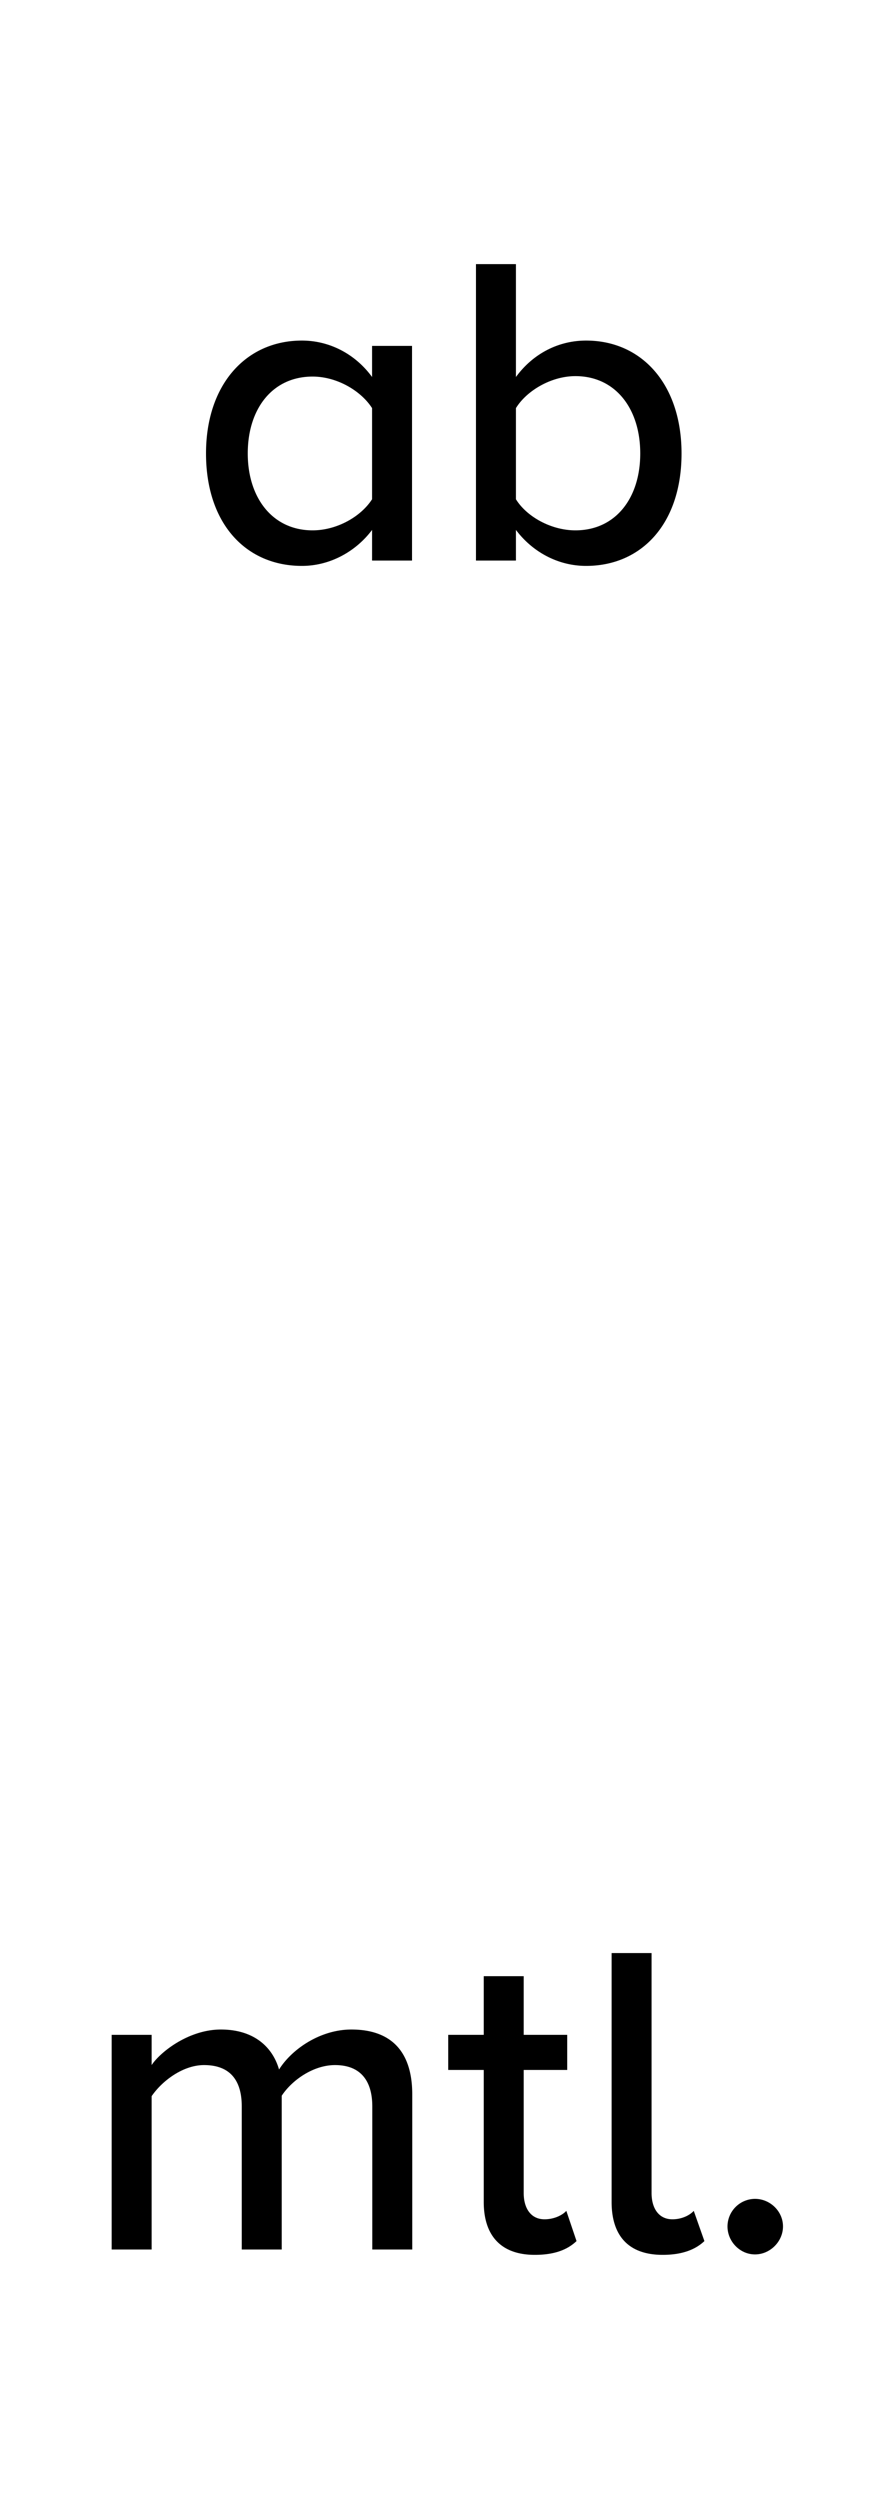 <svg width="32" height="90" viewBox="0 0 32 90" xmlns="http://www.w3.org/2000/svg"><path d="M13.408 20.18h1.44v-7.728h-1.44v1.12c-.608-.832-1.536-1.312-2.528-1.312-2.016 0-3.456 1.584-3.456 4.064 0 2.528 1.44 4.048 3.456 4.048 1.024 0 1.952-.528 2.528-1.296zm0-2.208c-.4.624-1.264 1.12-2.144 1.12-1.44 0-2.336-1.168-2.336-2.768 0-1.616.896-2.768 2.336-2.768.88 0 1.744.512 2.144 1.136zm3.744 2.208h1.44v-1.104c.576.768 1.488 1.296 2.528 1.296 2 0 3.44-1.52 3.44-4.048 0-2.48-1.424-4.064-3.44-4.064-1.008 0-1.92.48-2.528 1.312V9.508h-1.44zm1.44-2.208v-3.28c.384-.624 1.264-1.152 2.144-1.152 1.44 0 2.336 1.168 2.336 2.784 0 1.616-.896 2.768-2.336 2.768-.88 0-1.76-.496-2.144-1.12zM13.416 80.98h1.44v-5.584c0-1.552-.768-2.336-2.192-2.336-1.136 0-2.16.72-2.608 1.44-.24-.832-.928-1.44-2.096-1.44-1.152 0-2.176.8-2.496 1.28v-1.088h-1.44v7.728h1.44v-5.52c.384-.56 1.136-1.12 1.888-1.12.976 0 1.36.592 1.36 1.488v5.152h1.44v-5.536c.368-.56 1.136-1.104 1.92-1.104.944 0 1.344.592 1.344 1.488zm5.856.192c.752 0 1.2-.208 1.504-.496l-.368-1.088c-.144.16-.448.304-.784.304-.496 0-.752-.4-.752-.944v-4.432h1.568v-1.264h-1.568V71.14h-1.44v2.112h-1.28v1.264h1.28v4.752c0 1.216.624 1.904 1.84 1.904zm4.608 0c.736 0 1.2-.208 1.504-.496L25 79.588c-.144.16-.432.304-.768.304-.496 0-.752-.4-.752-.944v-8.64h-1.44v8.96c0 1.216.608 1.904 1.84 1.904zm2.336-1.024c0 .544.448 1.008.992 1.008s1.008-.464 1.008-1.008-.464-.992-1.008-.992a.997.997 0 0 0-.992.992z"/></svg>